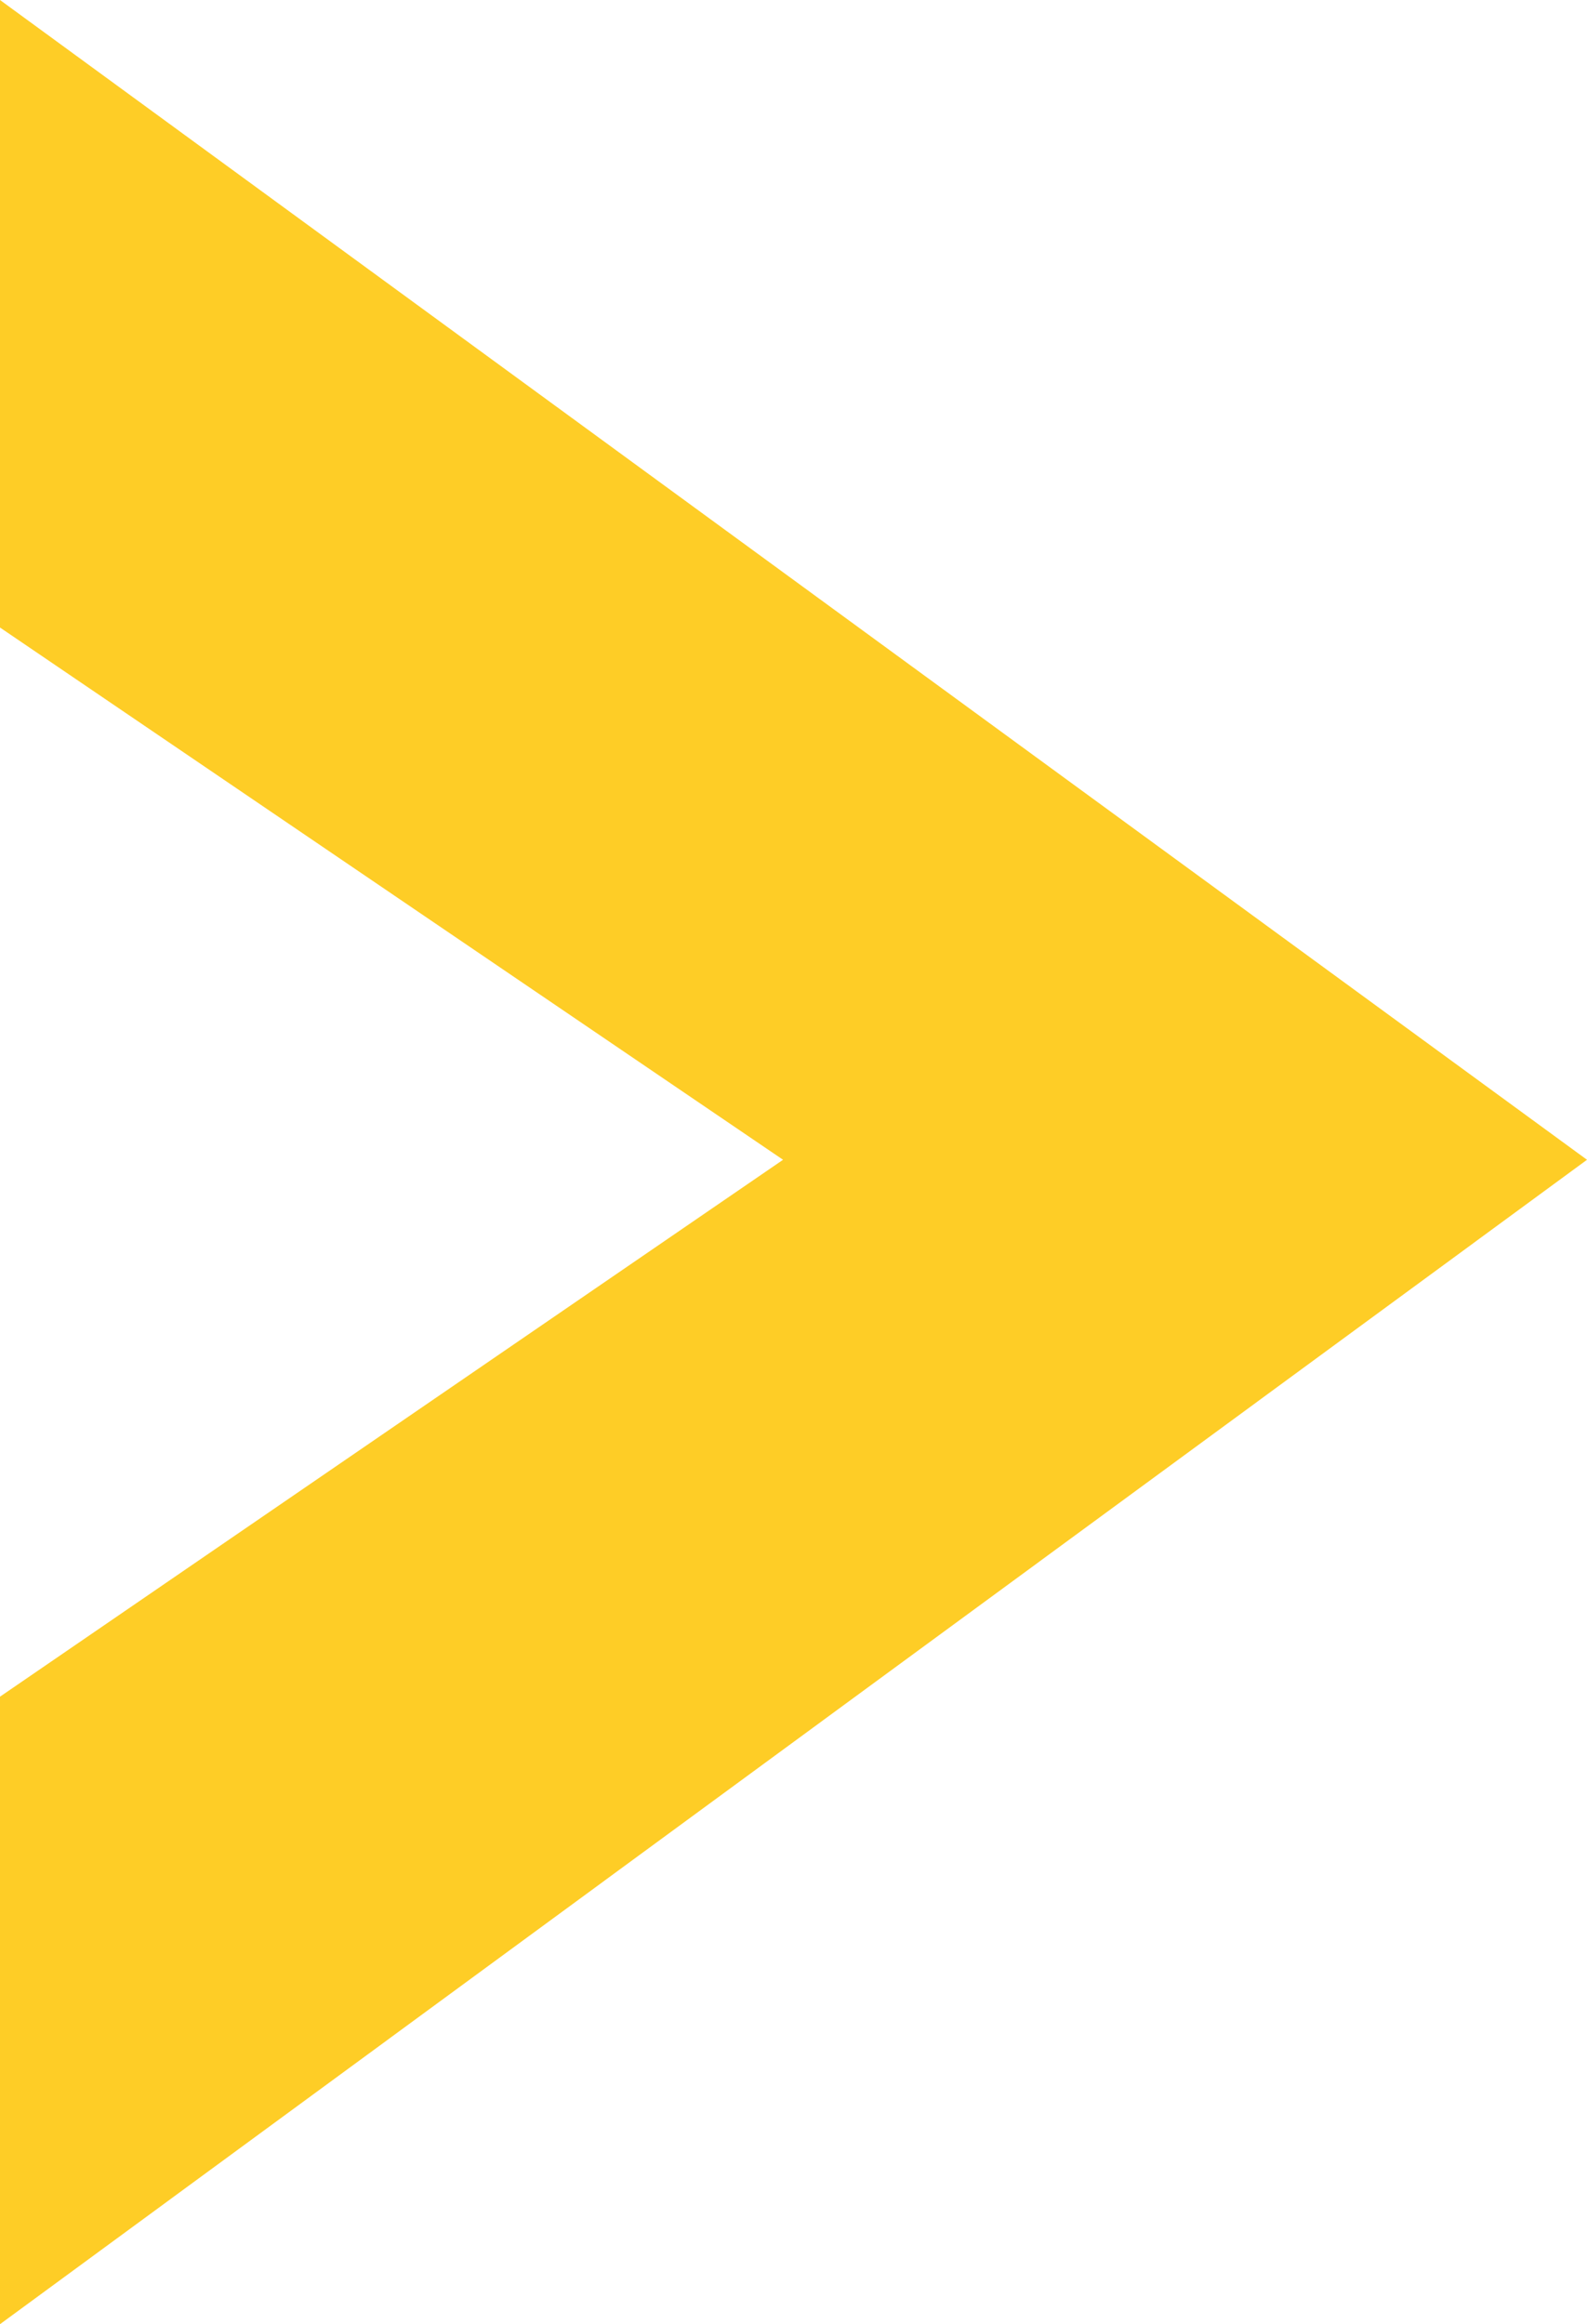 <?xml version="1.0" encoding="utf-8"?>
<!-- Generator: Adobe Illustrator 27.0.0, SVG Export Plug-In . SVG Version: 6.00 Build 0)  -->
<svg version="1.1" id="Livello_1" xmlns="http://www.w3.org/2000/svg" xmlns:xlink="http://www.w3.org/1999/xlink" x="0px" y="0px"
	 viewBox="0 0 68.3 100" style="enable-background:new 0 0 68.3 100;" xml:space="preserve">
<style type="text/css">
	.st0{fill-rule:evenodd;clip-rule:evenodd;fill:#FECD26;}
</style>
<path id="noun-arrow-2683397-BB4D2A" class="st0" d="M68.3,49.9L0,100V73l33.7-23.1L0,27V0L68.3,49.9z"/>
</svg>
